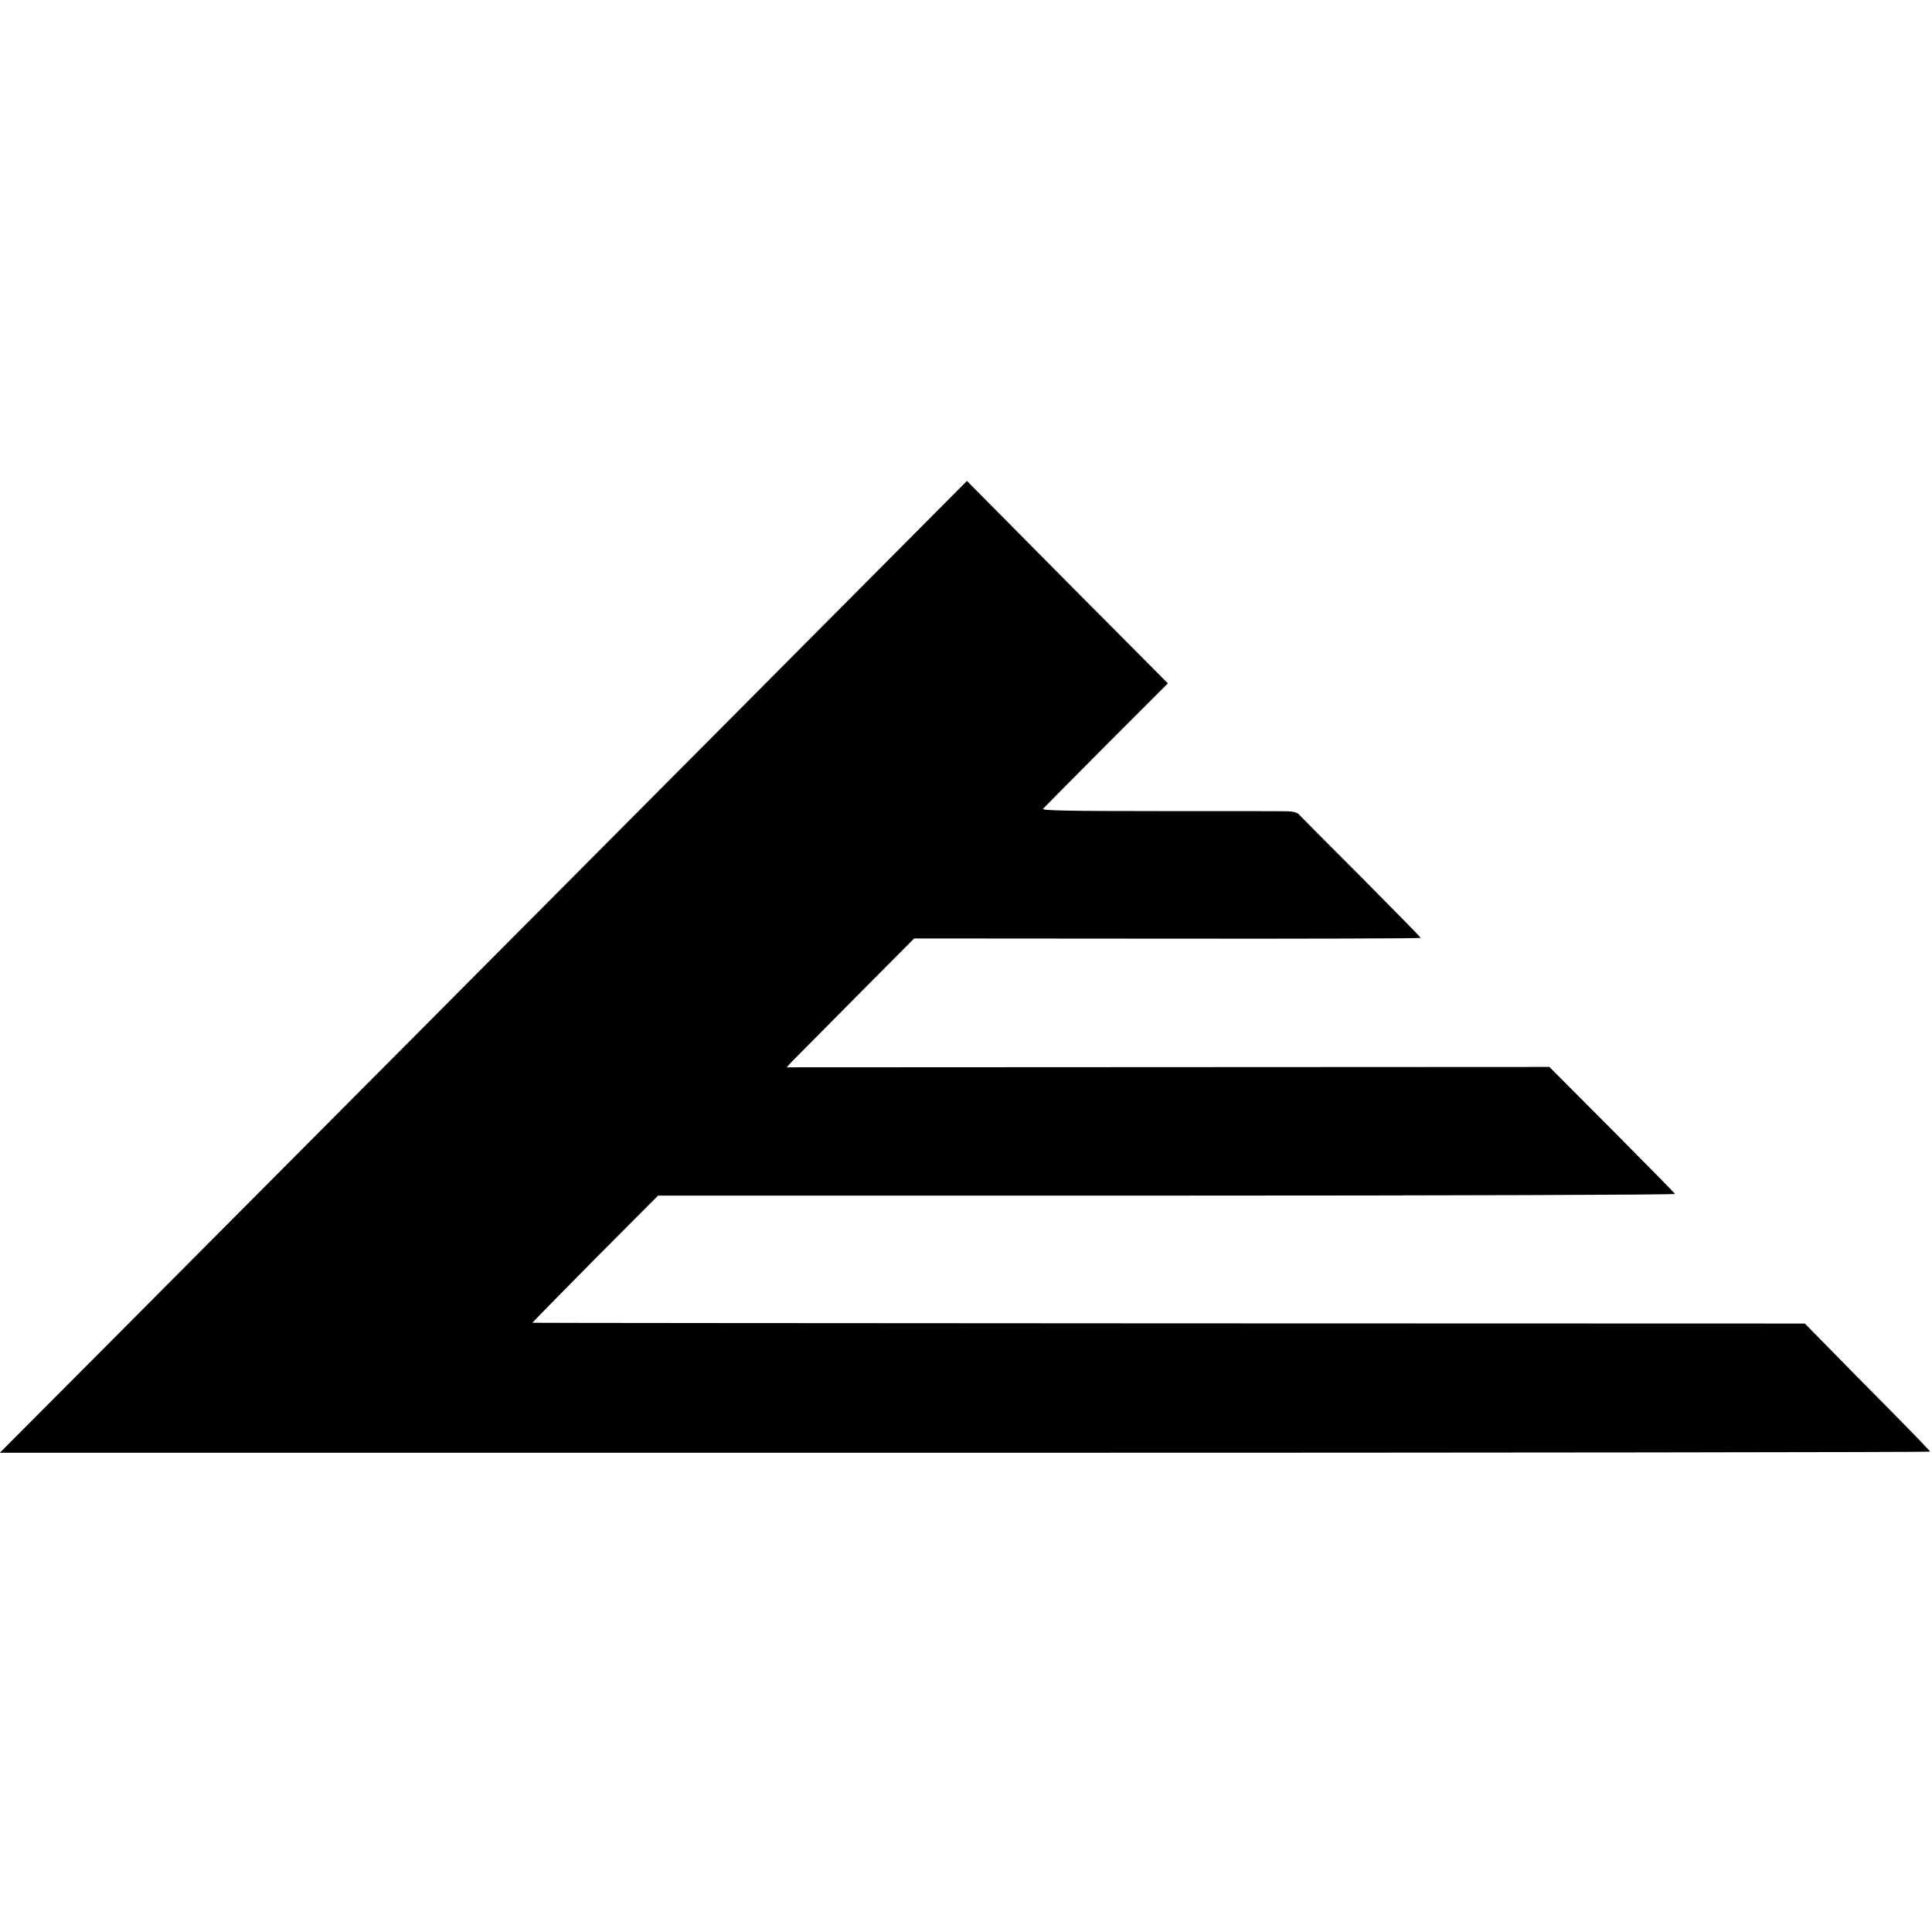 <?xml version="1.0" standalone="no"?>
<!DOCTYPE svg PUBLIC "-//W3C//DTD SVG 20010904//EN"
 "http://www.w3.org/TR/2001/REC-SVG-20010904/DTD/svg10.dtd">
<svg version="1.0" xmlns="http://www.w3.org/2000/svg"
 width="1024pt" height="1024pt" viewBox="0 0 1024 1024"
 preserveAspectRatio="xMidYMid meet">
<g transform="translate(0,1024) scale(0.1,-0.1)"
fill="#000000" stroke="none">
<path d="M4018 6578 c-1173 -1179 -2512 -2525 -3451 -3468 l-568 -570 5116 0
c2813 0 5115 3 5115 6 0 3 -96 103 -214 222 -118 119 -268 271 -332 337 l-118
120 -3370 1 c-1854 1 -3372 2 -3374 3 -2 0 147 152 331 338 l335 336 2696 0
c1483 0 2695 4 2694 9 -2 4 -152 157 -334 340 l-332 333 -2021 -1 -2021 -1 22
25 c13 13 165 167 338 341 l315 317 1343 -1 c738 -1 1342 1 1342 4 0 3 -143
149 -317 324 -175 175 -324 325 -331 333 -8 8 -33 14 -60 14 -26 1 -330 1
-675 1 -486 0 -626 3 -619 12 6 7 157 159 336 339 l326 326 -533 536 -532 537
-1107 -1113z"/>
</g>
</svg>
